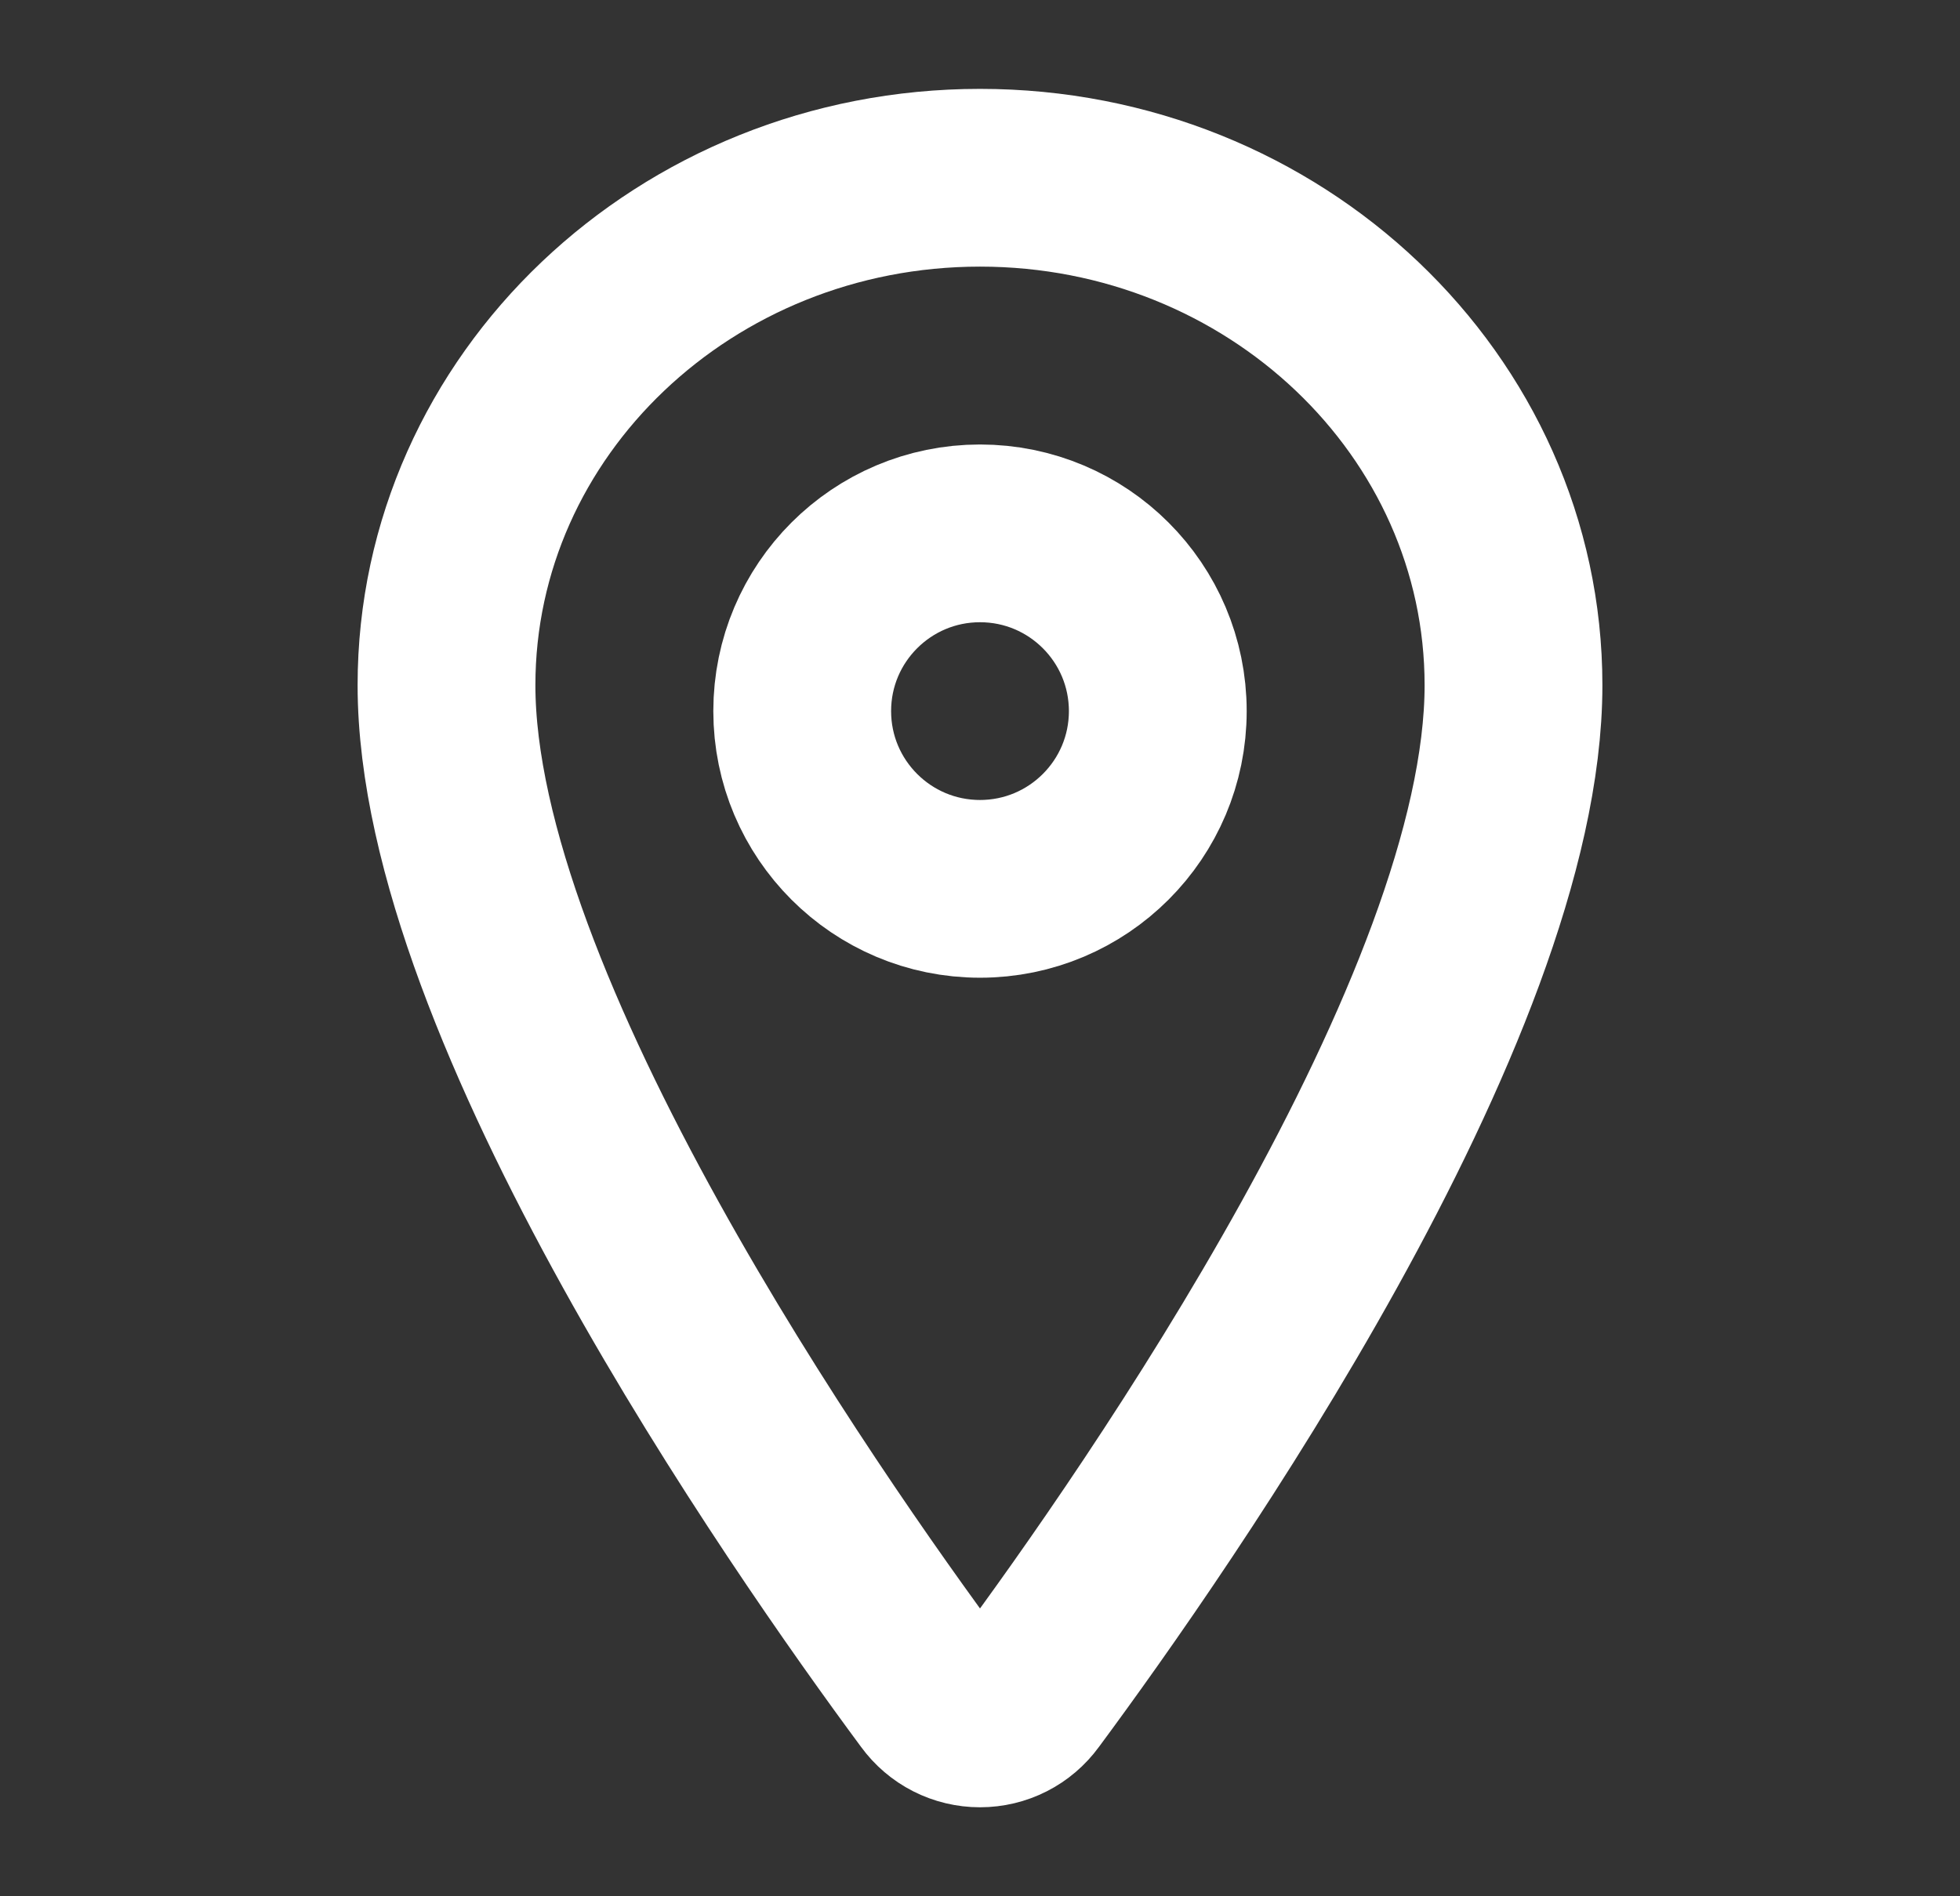 <svg width="31" height="30" viewBox="0 0 31 30" fill="none" xmlns="http://www.w3.org/2000/svg">
<rect x="0" y="0" width="31" height="30" fill="#333333" stroke="none"/>
<path d="M15.5 2.812C10.842 2.812 7.062 6.41 7.062 10.84C7.062 15.938 12.688 24.016 14.753 26.806C14.839 26.924 14.951 27.02 15.081 27.086C15.211 27.152 15.354 27.186 15.5 27.186C15.646 27.186 15.789 27.152 15.919 27.086C16.049 27.02 16.161 26.924 16.247 26.806C18.312 24.017 23.938 15.942 23.938 10.84C23.938 6.41 20.158 2.812 15.5 2.812Z" stroke="white" stroke-width="2.812" stroke-linecap="round" stroke-linejoin="round"/>
<path d="M15.5 14.062C17.053 14.062 18.312 12.803 18.312 11.25C18.312 9.697 17.053 8.438 15.5 8.438C13.947 8.438 12.688 9.697 12.688 11.25C12.688 12.803 13.947 14.062 15.5 14.062Z" stroke="white" stroke-width="2.812" stroke-linecap="round" stroke-linejoin="round"/>
</svg>
